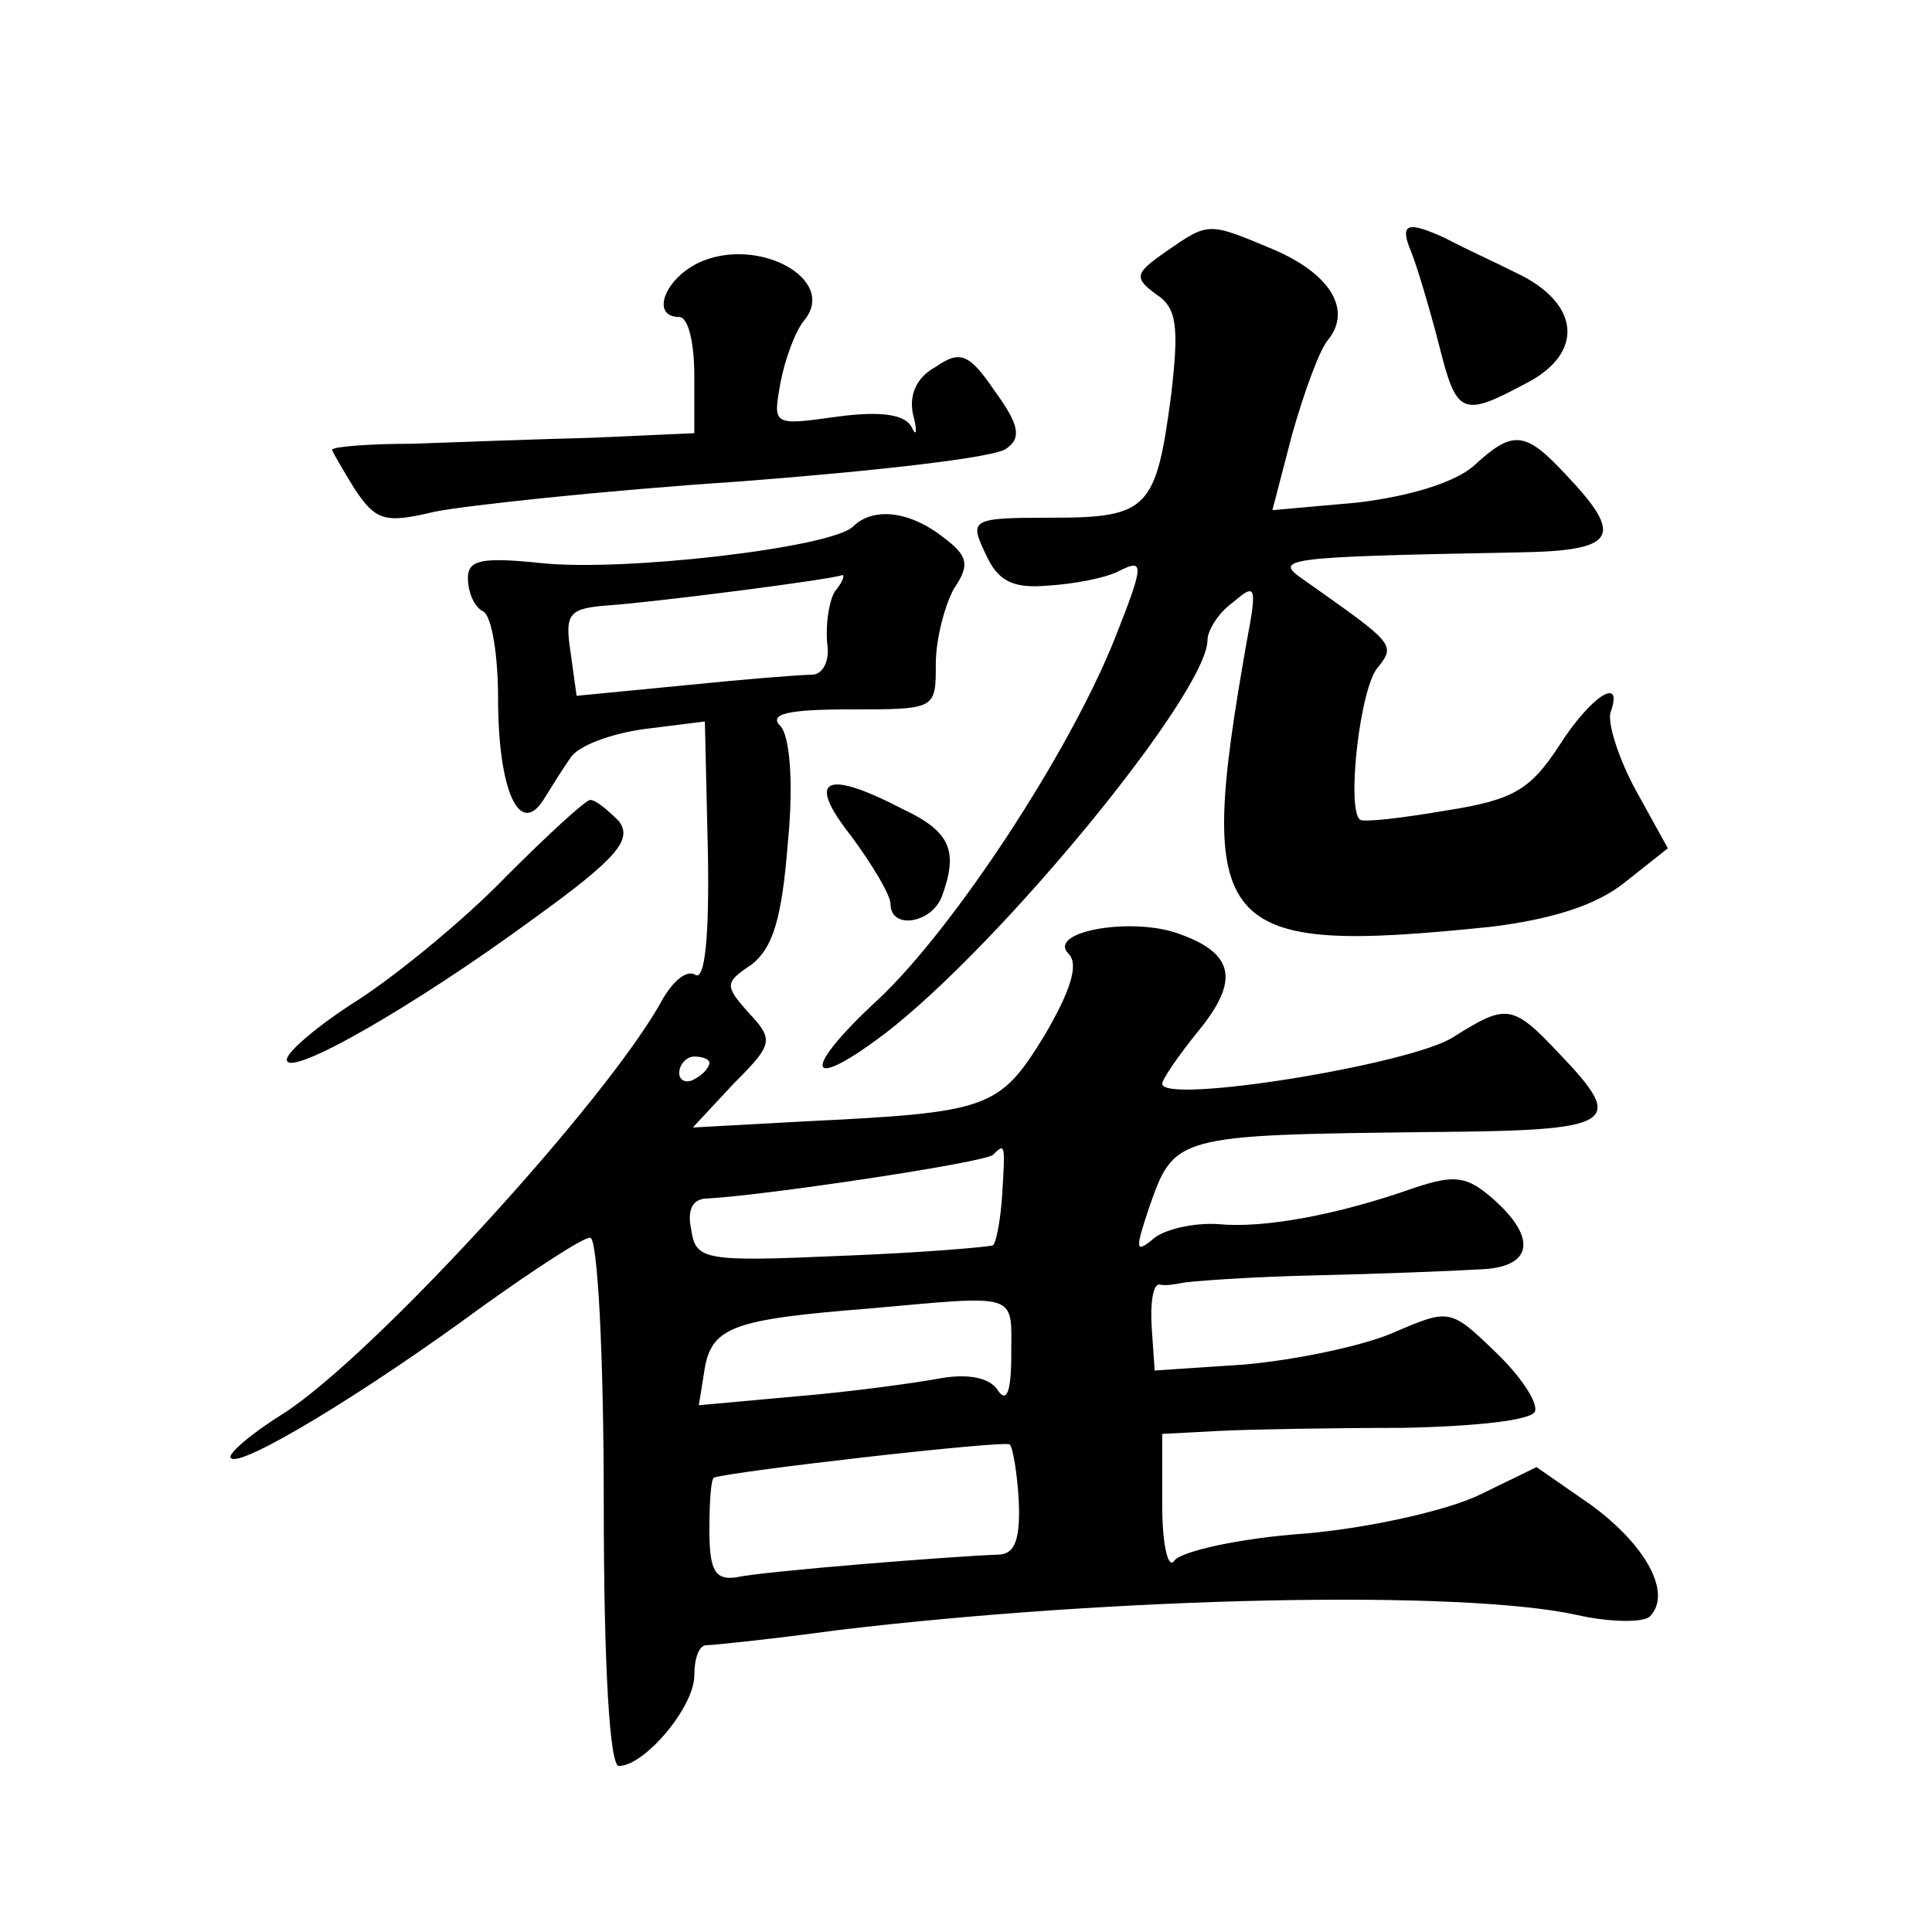 <?xml version="1.0" standalone="no"?>
<!DOCTYPE svg PUBLIC "-//W3C//DTD SVG 20010904//EN"
 "http://www.w3.org/TR/2001/REC-SVG-20010904/DTD/svg10.dtd">
<svg version="1.0" xmlns="http://www.w3.org/2000/svg"
 width="128pt" height="128pt" viewBox="0 0 128 128"
 preserveAspectRatio="xMidYMid meet">
<g transform="translate(0,128) scale(0.1,-0.1)"
fill="#0" stroke="none">
<path d="M772 1113 c-20 -14 -21 -17 -6 -28 14 -9 15 -22 10 -66 -10 -76 -15 -82
-79 -82 -54 0 -55 -1 -44 -24 8 -18 18 -23 41 -21 17 1 39 5 48 10 16 8 16 4 -3
-44 -30 -76 -107 -193 -157 -240 -51 -47 -49 -63 4 -23 77 59 214 226 214 261 0
6 7 18 17 25 15 13 16 11 9 -26 -34 -193 -22 -208 162 -189 40 5 69 14 88 29 l29
23 -21 38 c-12 22 -19 45 -17 52 9 25 -13 11 -34 -22 -19 -29 -30 -36 -75 -43 -29
-5 -55 -8 -57 -6 -9 7 0 88 12 101 12 15 10 16 -48 57 -22 15 -19 16 140 19 66
1 72 10 32 52 -27 29 -35 29 -61 5 -13 -11 -43 -20 -77 -24 l-56 -5 13 50 c8 28
18 56 24 63 16 20 1 44 -37 60 -43 18 -42 18 -71 -2z M935 1113 c4 -10 12 -37 18
-60 12 -48 15 -50 58 -27 39 20 36 53 -6 73 -16 8 -38 18 -47 23 -26 12 -31 10
-23 -9z M463 1106 c-23 -11 -32 -36 -13 -36 6 0 10 -17 10 -39 l0 -38 -67 -3 c-38
-1 -92 -3 -120 -4 -29 0 -53 -2 -53 -4 0 -1 7 -13 15 -26 14 -21 20 -23 53 -15
20 4 111 14 202 20 91 7 171 16 177 22 10 7 8 16 -8 38 -17 25 -23 27 -39 16 -13
-7 -18 -19 -15 -32 3 -11 2 -15 -1 -8 -4 8 -19 11 -49 7 -43 -6 -43 -6 -38 22 3
16 10 35 16 42 22 27 -31 56 -70 38z M565 931 c-15 -14 -153 -30 -207 -24 -39 4
-48 2 -48 -10 0 -9 4 -19 10 -22 6 -3 10 -30 10 -58 0 -60 14 -92 30 -67 5 8 13
21 18 28 5 8 27 16 49 19 l40 5 2 -87 c1 -55 -2 -84 -8 -81 -6 4 -15 -4 -22 -16
-35 -65 -192 -237 -252 -275 -21 -13 -37 -27 -34 -29 6 -7 90 44 166 100 35 25
67 46 72 46 5 0 9 -79 9 -175 0 -110 4 -175 10 -175 17 0 50 39 50 60 0 11 3 20
8 20 4 0 43 4 87 10 184 22 413 27 490 10 22 -5 44 -5 48 -1 15 15 -2 47 -39 74
l-36 25 -37 -18 c-20 -10 -71 -22 -116 -26 -44 -3 -83 -12 -87 -18 -4 -6 -8 10
-8 37 l0 47 38 2 c20 1 75 2 121 2 49 1 86 5 88 11 2 6 -10 24 -27 40 -29 28 -30
28 -67 12 -21 -9 -65 -18 -98 -21 l-60 -4 -2 29 c-1 16 1 28 5 28 4 -1 10 0 15
1 4 1 43 4 87 5 44 1 94 3 110 4 35 1 39 20 10 46 -18 16 -26 17 -53 8 -51 -18
-100 -27 -130 -24 -15 1 -34 -3 -42 -9 -13 -11 -13 -8 -4 19 17 49 17 49 187 51
123 1 130 5 85 52 -31 33 -35 33 -70 11 -27 -18 -193 -45 -193 -31 0 3 11 19 24
35 27 33 24 51 -12 64 -31 12 -89 2 -74 -13 7 -7 1 -25 -16 -54 -30 -49 -37 -51
-160 -57 l-73 -4 27 29 c26 26 27 29 10 47 -16 18 -16 20 2 32 14 11 20 30 24 81
4 41 1 71 -5 77 -8 8 5 11 46 11 57 0 57 0 57 30 0 17 6 39 12 50 11 16 9 22 -7
34 -23 18 -47 20 -60 7z m-12 -43 c-4 -7 -6 -22 -5 -34 2 -12 -3 -21 -10 -21 -7
0 -45 -3 -84 -7 l-72 -7 -4 29 c-4 26 -1 29 26 31 29 2 147 17 154 20 2 0 0 -5
-5 -11z m-83 -312 c0 -3 -4 -8 -10 -11 -5 -3 -10 -1 -10 4 0 6 5 11 10 11 6 0 10
-2 10 -4z m194 -87 c-1 -17 -4 -32 -6 -34 -1 -1 -47 -5 -100 -7 -91 -4 -97 -3 -100
17 -3 14 1 21 11 21 38 2 185 24 189 29 8 8 8 7 6 -26z m6 -106 c0 -25 -3 -33 -9
-24 -5 8 -19 11 -37 8 -16 -3 -59 -9 -95 -12 l-66 -6 4 25 c5 27 20 32 108 39 101
9 95 11 95 -30z m5 -98 c1 -26 -3 -35 -14 -35 -29 -1 -156 -11 -173 -15 -14 -2
-18 4 -18 31 0 19 1 34 3 35 10 4 193 25 196 22 2 -2 5 -19 6 -38z M564 726 c14
-19 26 -39 26 -45 0 -17 27 -13 34 5 11 30 6 43 -26 58 -52 27 -64 20 -34 -18z
M335 699 c-27 -28 -71 -64 -97 -81 -27 -17 -48 -35 -48 -40 0 -13 84 35 163 93
57 41 66 53 57 65 -7 7 -15 14 -19 14 -3 0 -28 -23 -56 -51z"/>
</g>
</svg>
